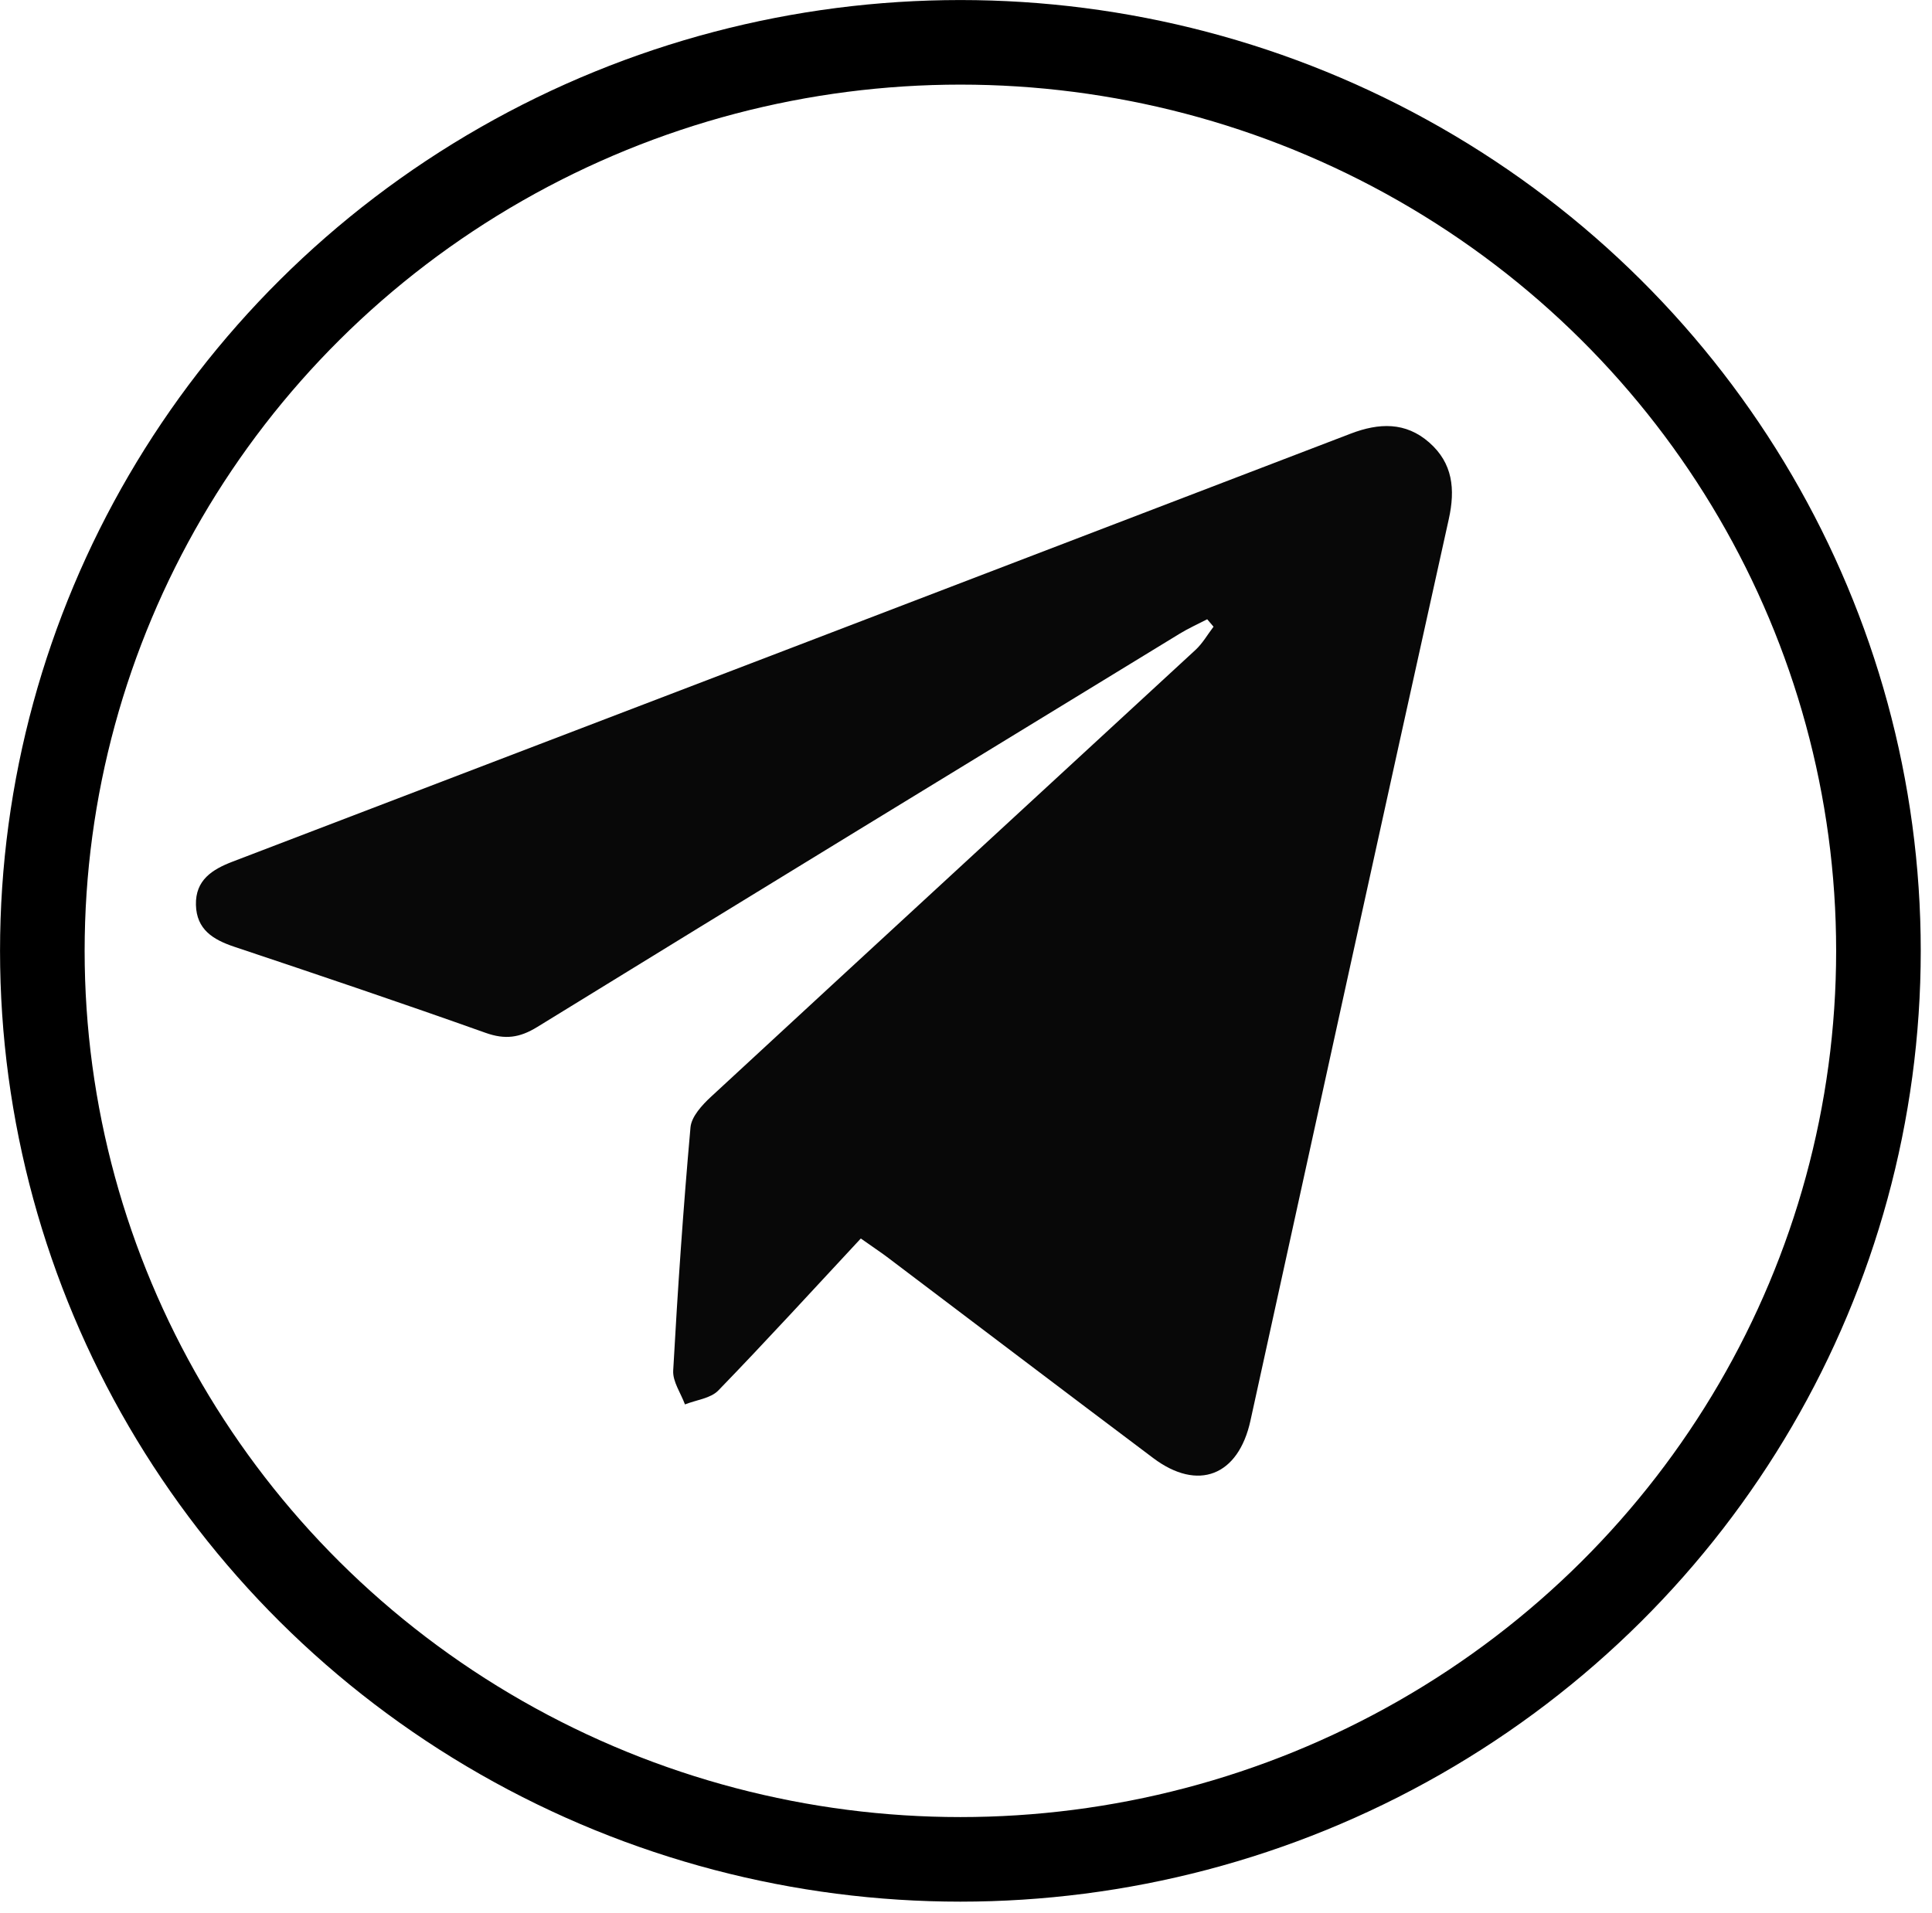 <?xml version="1.0" encoding="UTF-8" standalone="no"?> <svg xmlns="http://www.w3.org/2000/svg" xmlns:xlink="http://www.w3.org/1999/xlink" xmlns:serif="http://www.serif.com/" width="100%" height="100%" viewBox="0 0 103 102" xml:space="preserve" style="fill-rule:evenodd;clip-rule:evenodd;stroke-linecap:round;stroke-linejoin:round;stroke-miterlimit:1.5;"> <ellipse cx="51.201" cy="50.704" rx="48.944" ry="48.447" style="fill:none;stroke:#000;stroke-width:4.51px;"></ellipse> <path d="M45.892,66.043c-2.547,2.735 -5.032,5.459 -7.597,8.105c-0.411,0.424 -1.176,0.504 -1.778,0.743c-0.221,-0.602 -0.659,-1.216 -0.627,-1.804c0.24,-4.327 0.536,-8.653 0.922,-12.969c0.052,-0.578 0.621,-1.196 1.097,-1.636c8.598,-7.954 17.222,-15.881 25.828,-23.827c0.378,-0.349 0.642,-0.821 0.96,-1.236l-0.338,-0.397c-0.488,0.254 -0.994,0.48 -1.462,0.766c-11.425,6.981 -22.854,13.957 -34.256,20.977c-0.938,0.578 -1.711,0.682 -2.753,0.311c-4.447,-1.583 -8.92,-3.093 -13.398,-4.59c-1.132,-0.379 -2.011,-0.919 -2.044,-2.232c-0.033,-1.328 0.873,-1.894 1.964,-2.311c19.867,-7.599 39.734,-15.2 59.593,-22.817c1.514,-0.581 2.936,-0.636 4.197,0.473c1.251,1.101 1.394,2.481 1.038,4.087c-3.552,16.019 -7.058,32.048 -10.574,48.075c-0.645,2.939 -2.796,3.785 -5.182,1.991c-4.739,-3.561 -9.459,-7.147 -14.188,-10.721c-0.273,-0.207 -0.56,-0.396 -1.402,-0.988" style="fill:#080808;fill-rule:nonzero;"></path> </svg> 